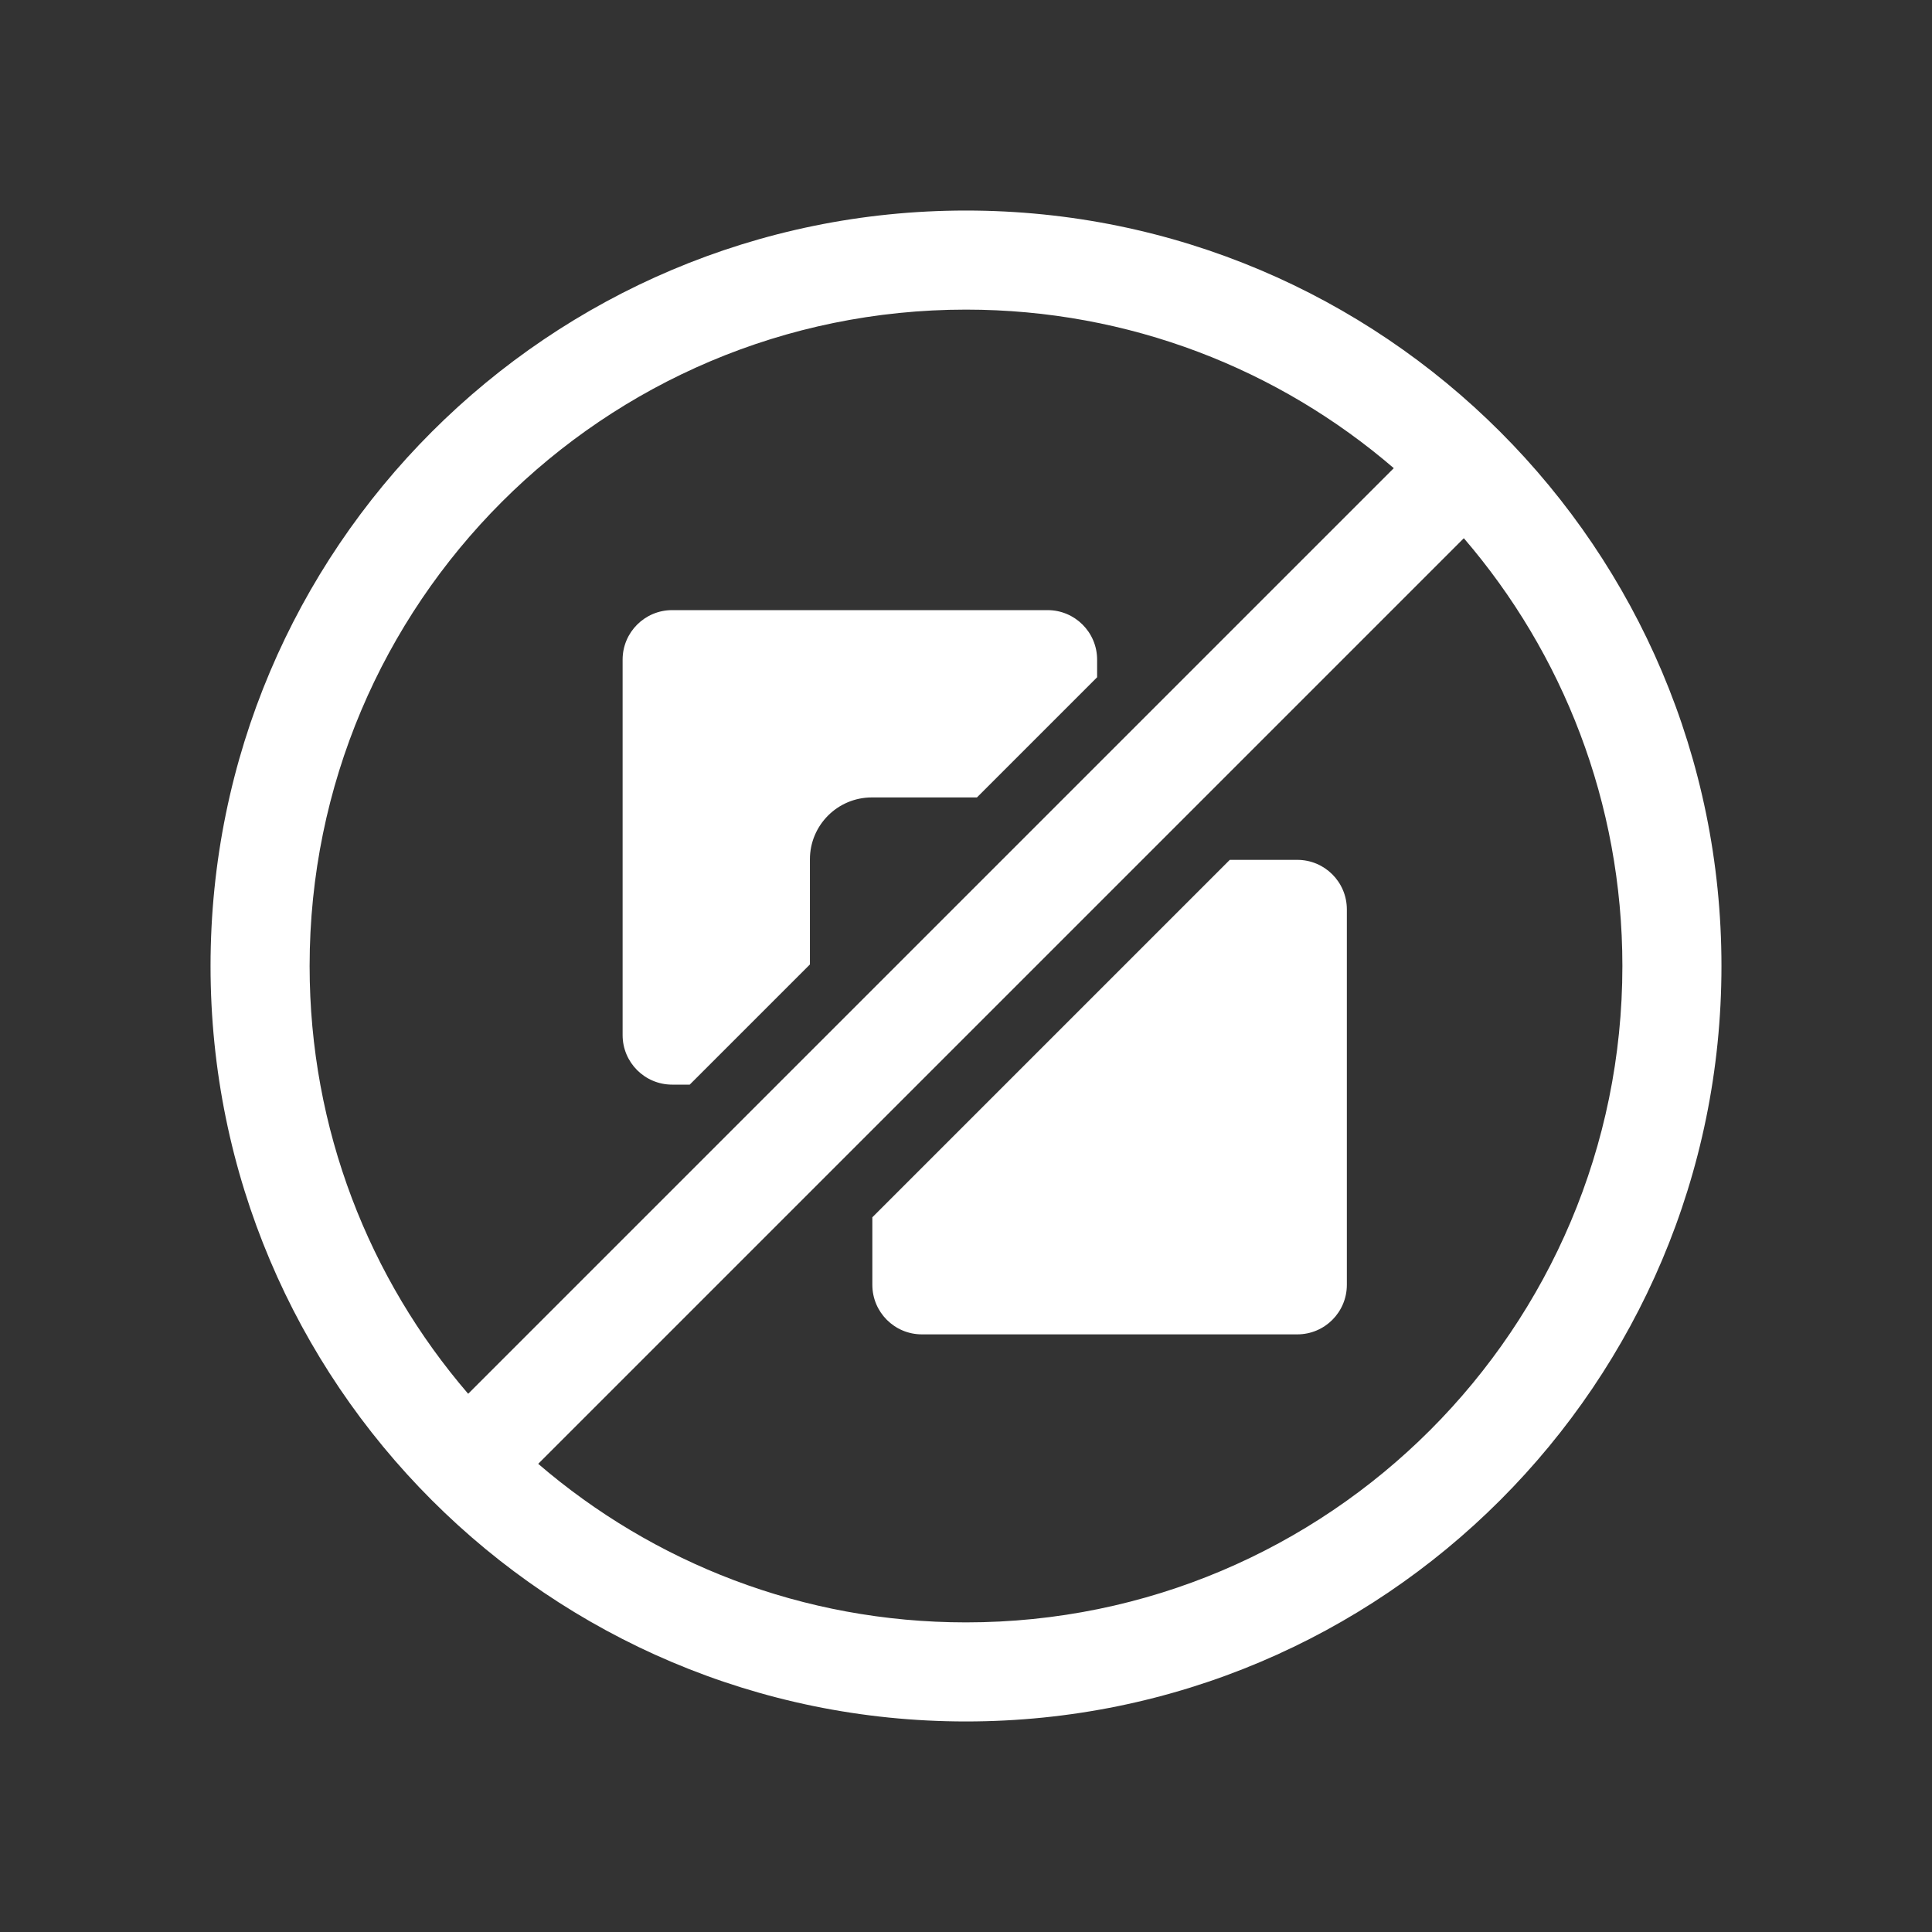 <?xml version="1.0" encoding="UTF-8"?> <svg xmlns="http://www.w3.org/2000/svg" width="156" height="156" viewBox="0 0 156 156" fill="none"><rect x="0" y="0" width="156" height="156" fill="#333333" stroke="none"/><path d="M78 17C111.689 17 139 44.311 139 78C139 111.689 111.689 139 78 139C44.311 139 17 111.689 17 78C17 44.311 44.311 17 78 17ZM43.458 118.197C52.735 126.176 64.804 131 78 131C107.271 131 131 107.271 131 78C131 64.804 126.176 52.735 118.197 43.458L43.458 118.197ZM78 25C48.729 25 25 48.729 25 78C25 91.196 29.823 103.264 37.802 112.541L112.541 37.802C103.264 29.823 91.196 25 78 25ZM104.752 69.43C106.961 69.43 108.752 71.221 108.752 73.43V103.744C108.752 105.953 106.961 107.744 104.752 107.744H74.438C72.229 107.744 70.438 105.953 70.438 103.744V98.291L99.299 69.43H104.752ZM84.587 49.265C86.796 49.265 88.587 51.056 88.587 53.265V54.685L78.883 64.389H70.397C67.635 64.389 65.397 66.627 65.397 69.389V77.875L55.692 87.579H54.273C52.064 87.579 50.273 85.788 50.273 83.579V53.265C50.273 51.056 52.063 49.265 54.273 49.265H84.587Z" fill="white"></path></svg> 